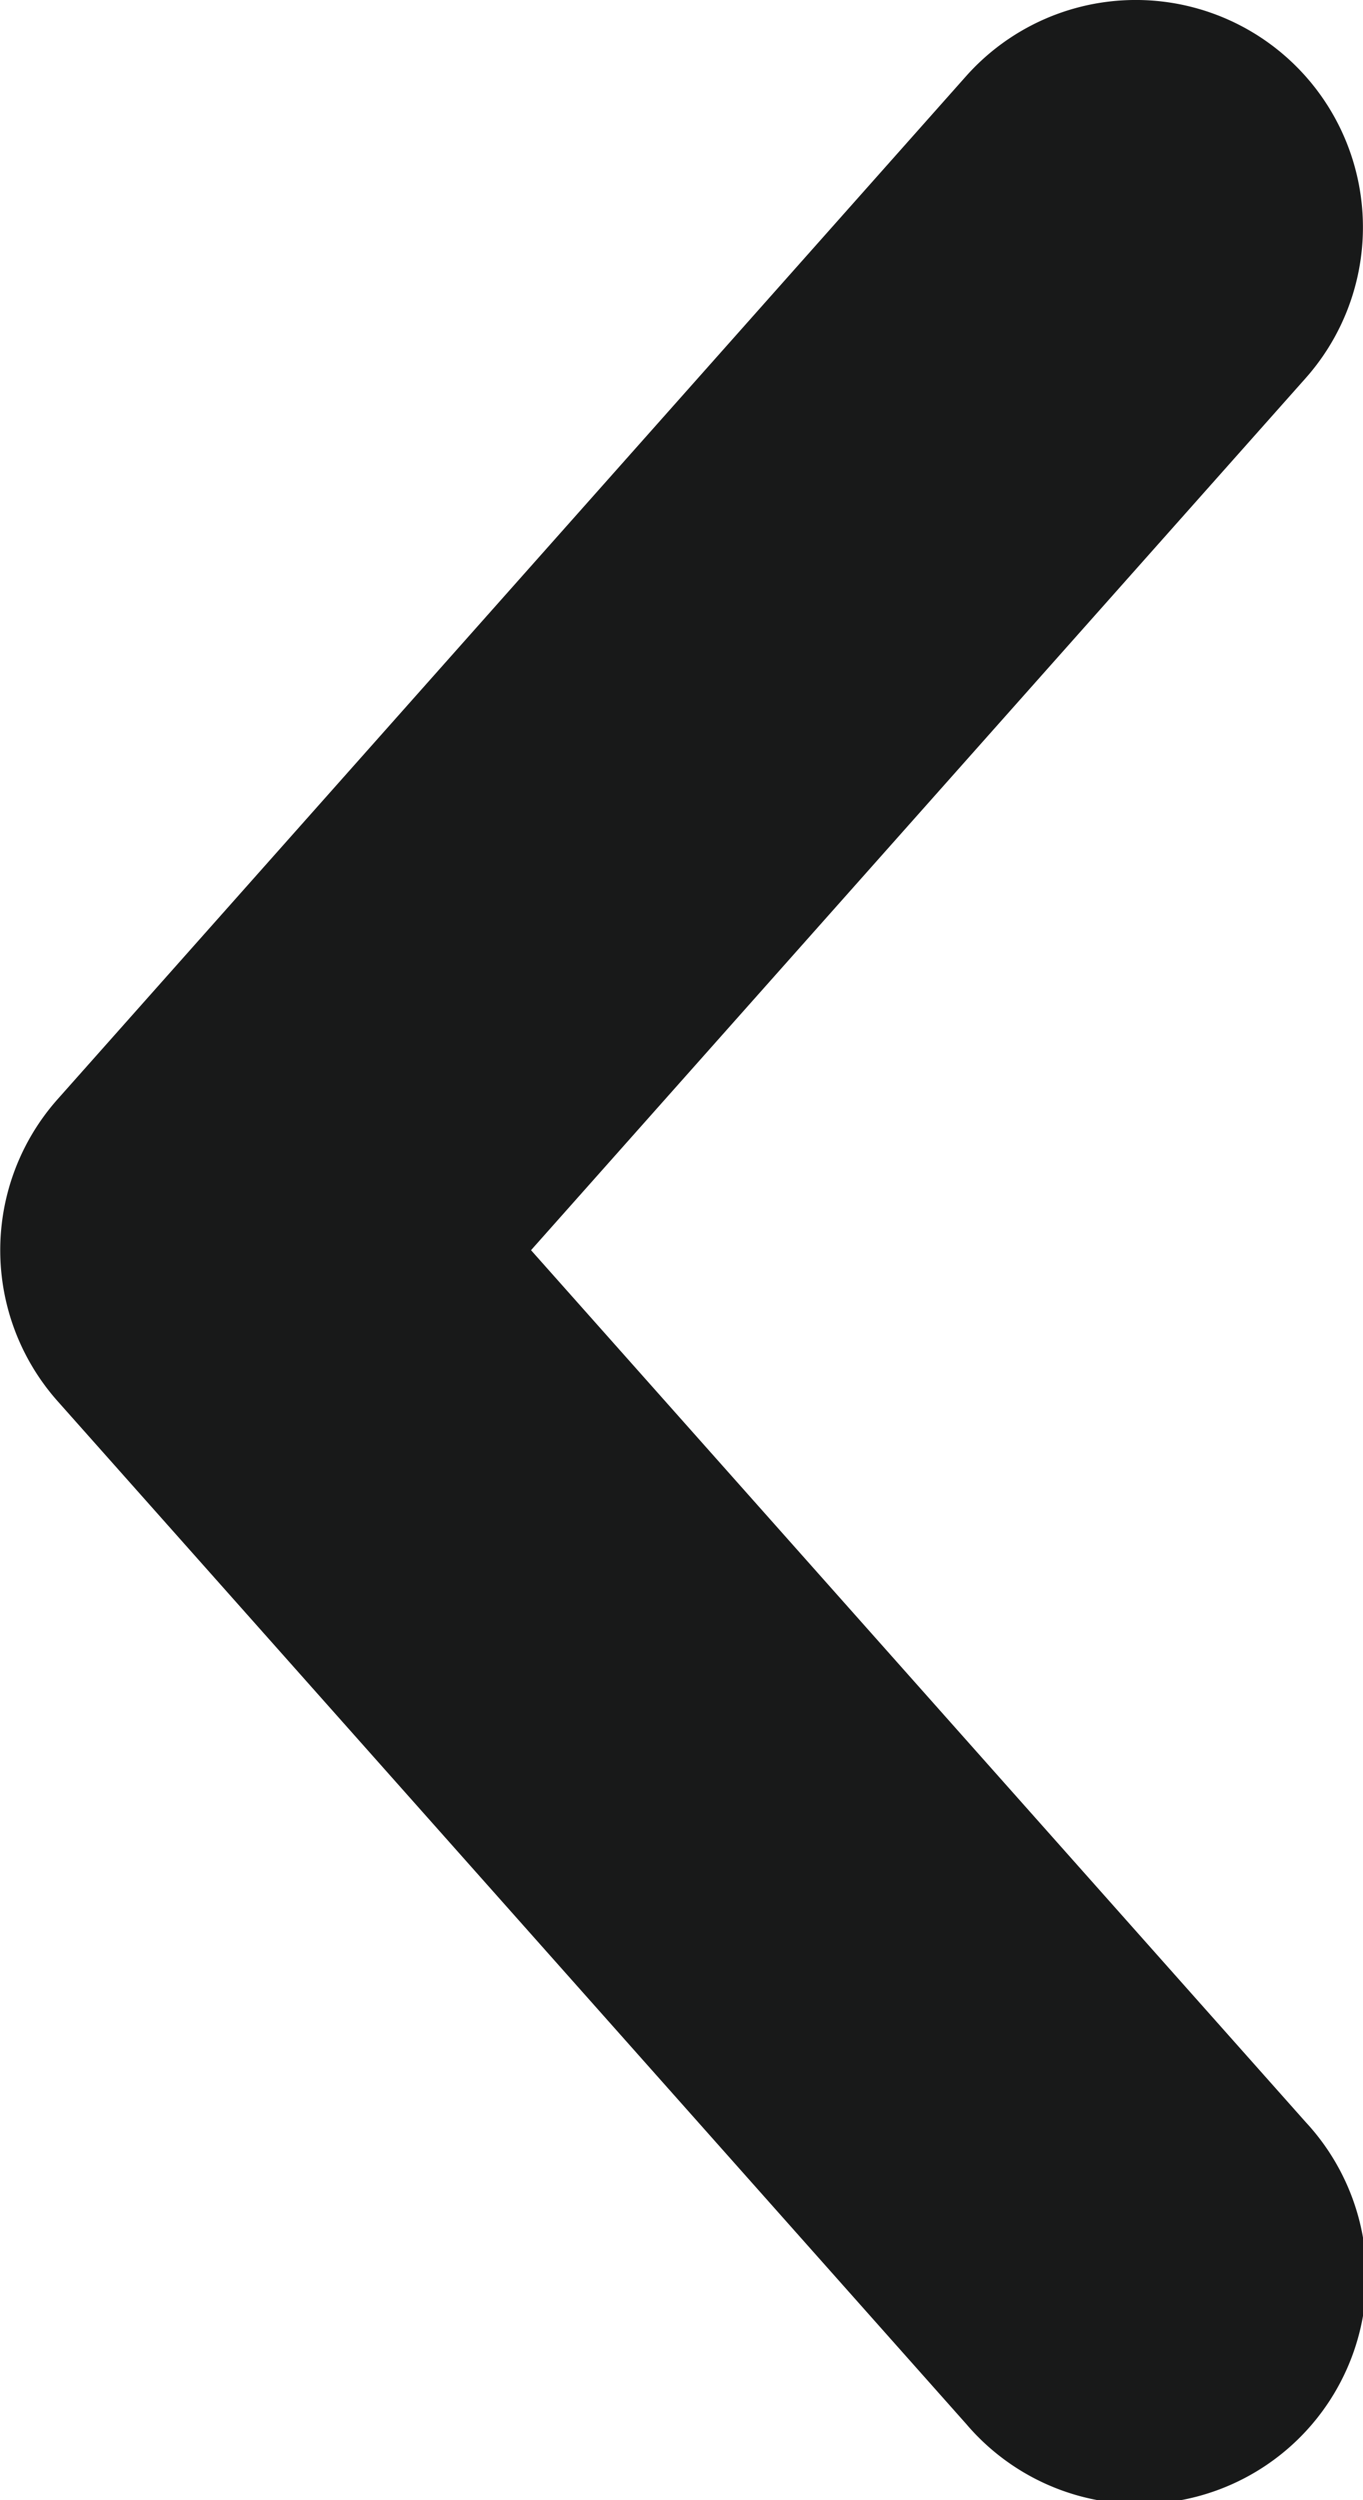 <svg xmlns="http://www.w3.org/2000/svg" width="7.831" height="14.357" viewBox="0 0 7.831 14.357">
  <path id="Color:" d="M2.172.33A1.305,1.305,0,0,0,.438,2.281L6.312,7.5a1.305,1.305,0,0,0,1.734,0l5.874-5.221A1.305,1.305,0,1,0,12.185.33L7.179,4.78Z" transform="translate(7.831) rotate(90)" fill="#181919"/>
</svg>
